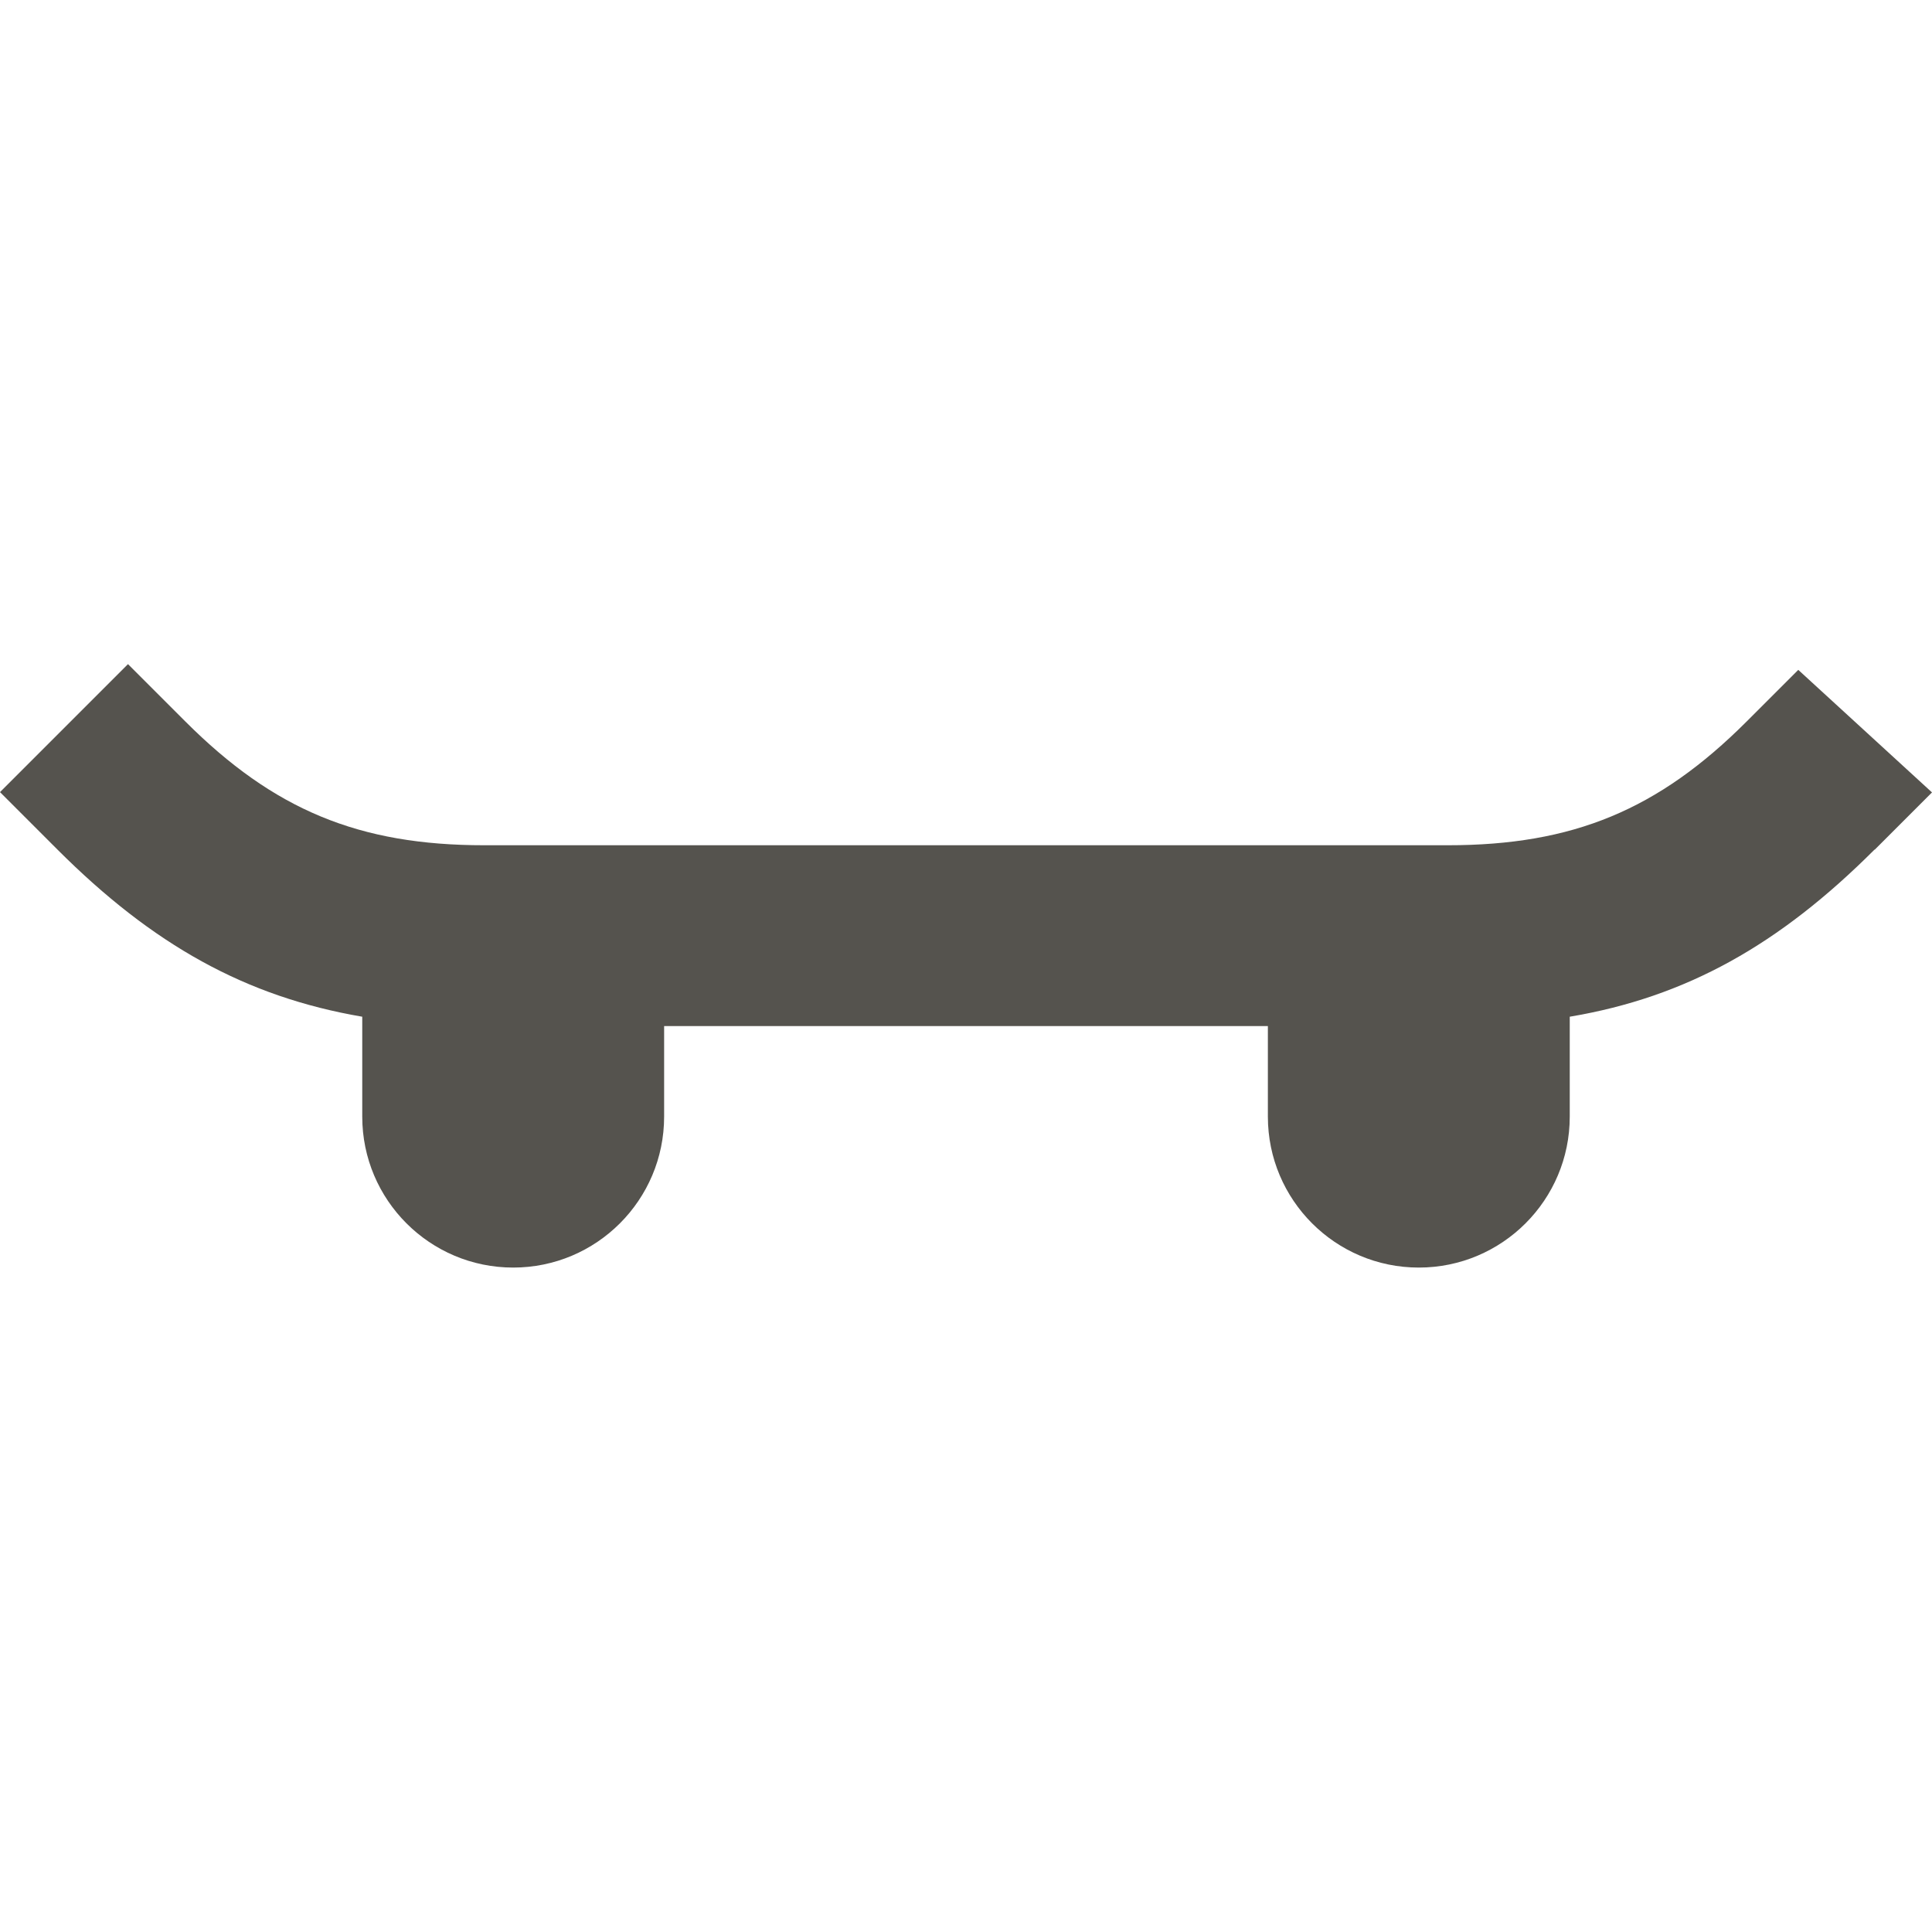 <svg xmlns="http://www.w3.org/2000/svg"  viewBox="0 0 64 64"><defs fill="#55534E" /><path  d="m62.1,28.14c-3.16,3.16-6.24,4.89-10.1,5.54v3.31c0,2.76-2.24,5-5,5s-5-2.24-5-5v-3h-20v3c0,2.76-2.24,5-5,5s-5-2.24-5-5v-3.31c-3.86-.66-6.94-2.38-10.1-5.54l-1.9-1.9,4.24-4.24,1.9,1.9c2.93,2.93,5.75,4.1,9.9,4.1h31.92c4.15,0,6.97-1.17,9.9-4.1l1.71-1.71,4.43,4.06-1.9,1.9Z" fill="#55534E" /></svg>